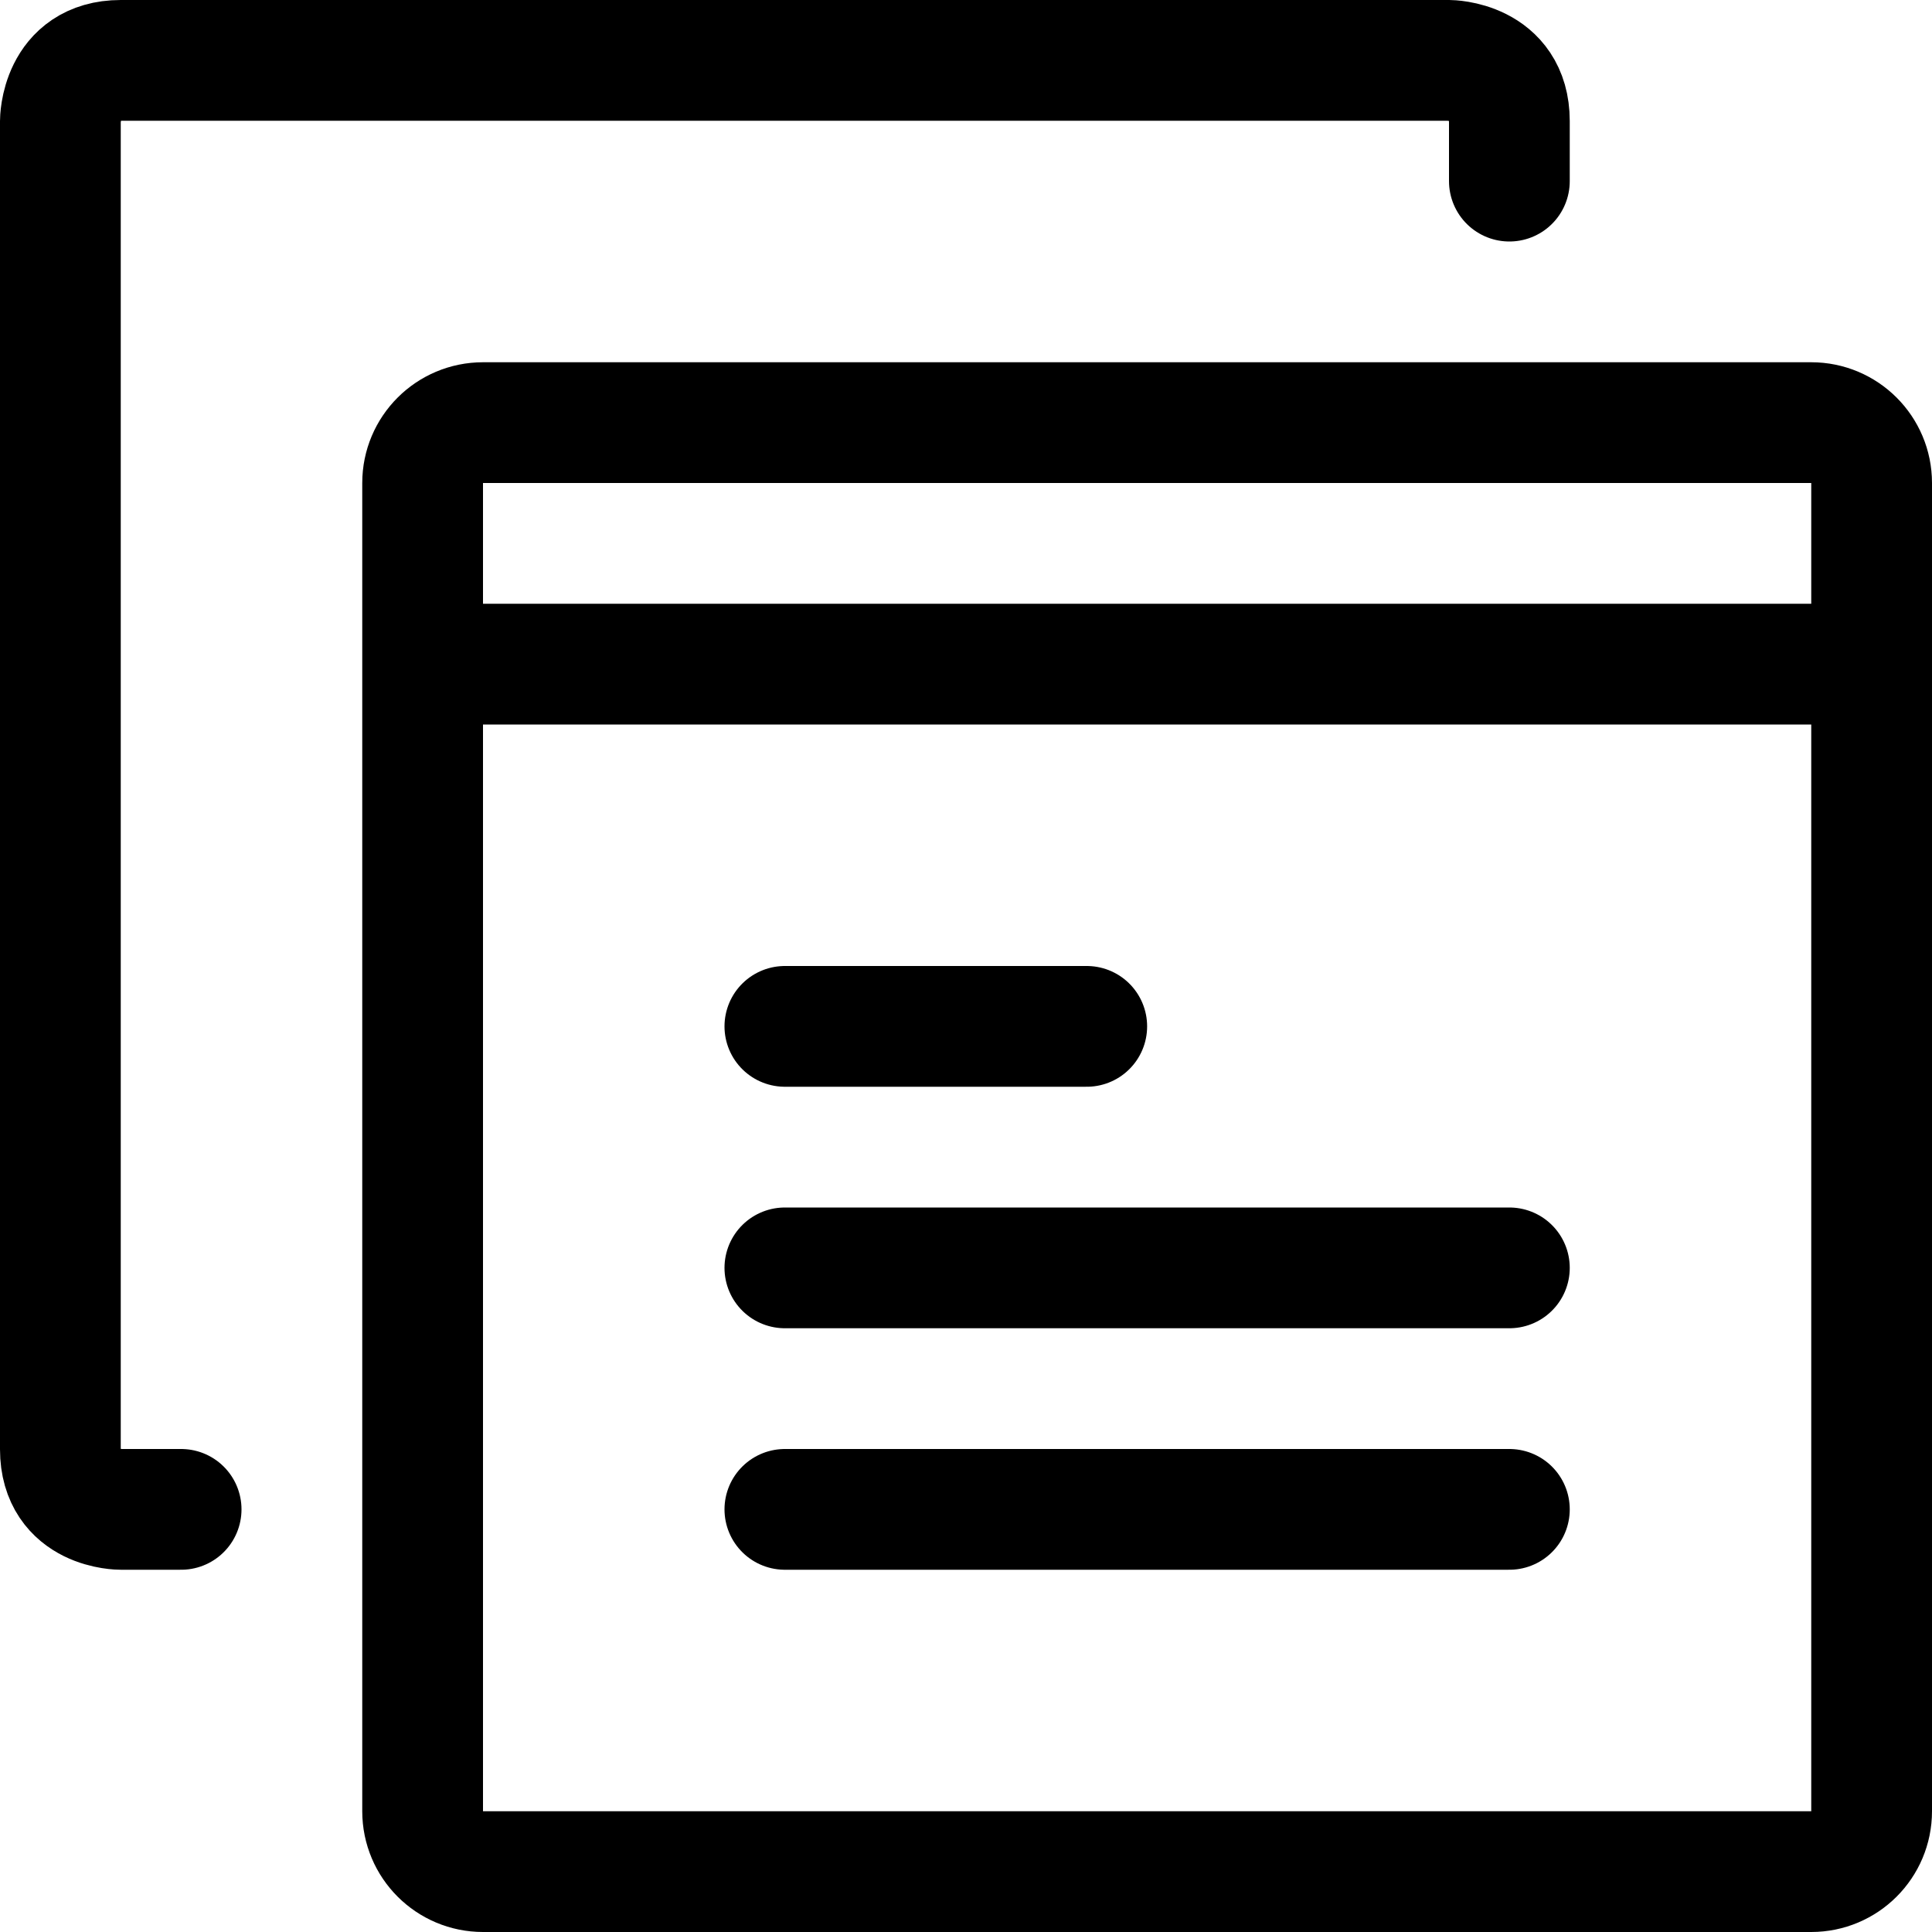<?xml version="1.0" encoding="utf-8"?>
<svg width="800px" height="800px" viewBox="0 0 32 32" fill="none" xmlns="http://www.w3.org/2000/svg">
<g clip-path="url(#clip0_901_940)">
<path d="M7 11H31M13 21H25M13 17H18M13 25H25M3 25H2C2 25 1 25.005 1 24.005V2.005C1 2.005 1 1 2 1H24C24 1 25 1.005 25 2.005V3M31 30C31 30.553 30.552 31 30 31H8C7.448 31 7 30.553 7 30V8C7 7.447 7.448 7 8 7H30C30.552 7 31 7.447 31 8V30Z" stroke="#000000" stroke-width="2" stroke-linecap="round" stroke-linejoin="round"/>
</g>
<defs>
<clipPath id="clip0_901_940">
<rect width="32" height="32" fill="white"/>
</clipPath>
</defs>
</svg>
